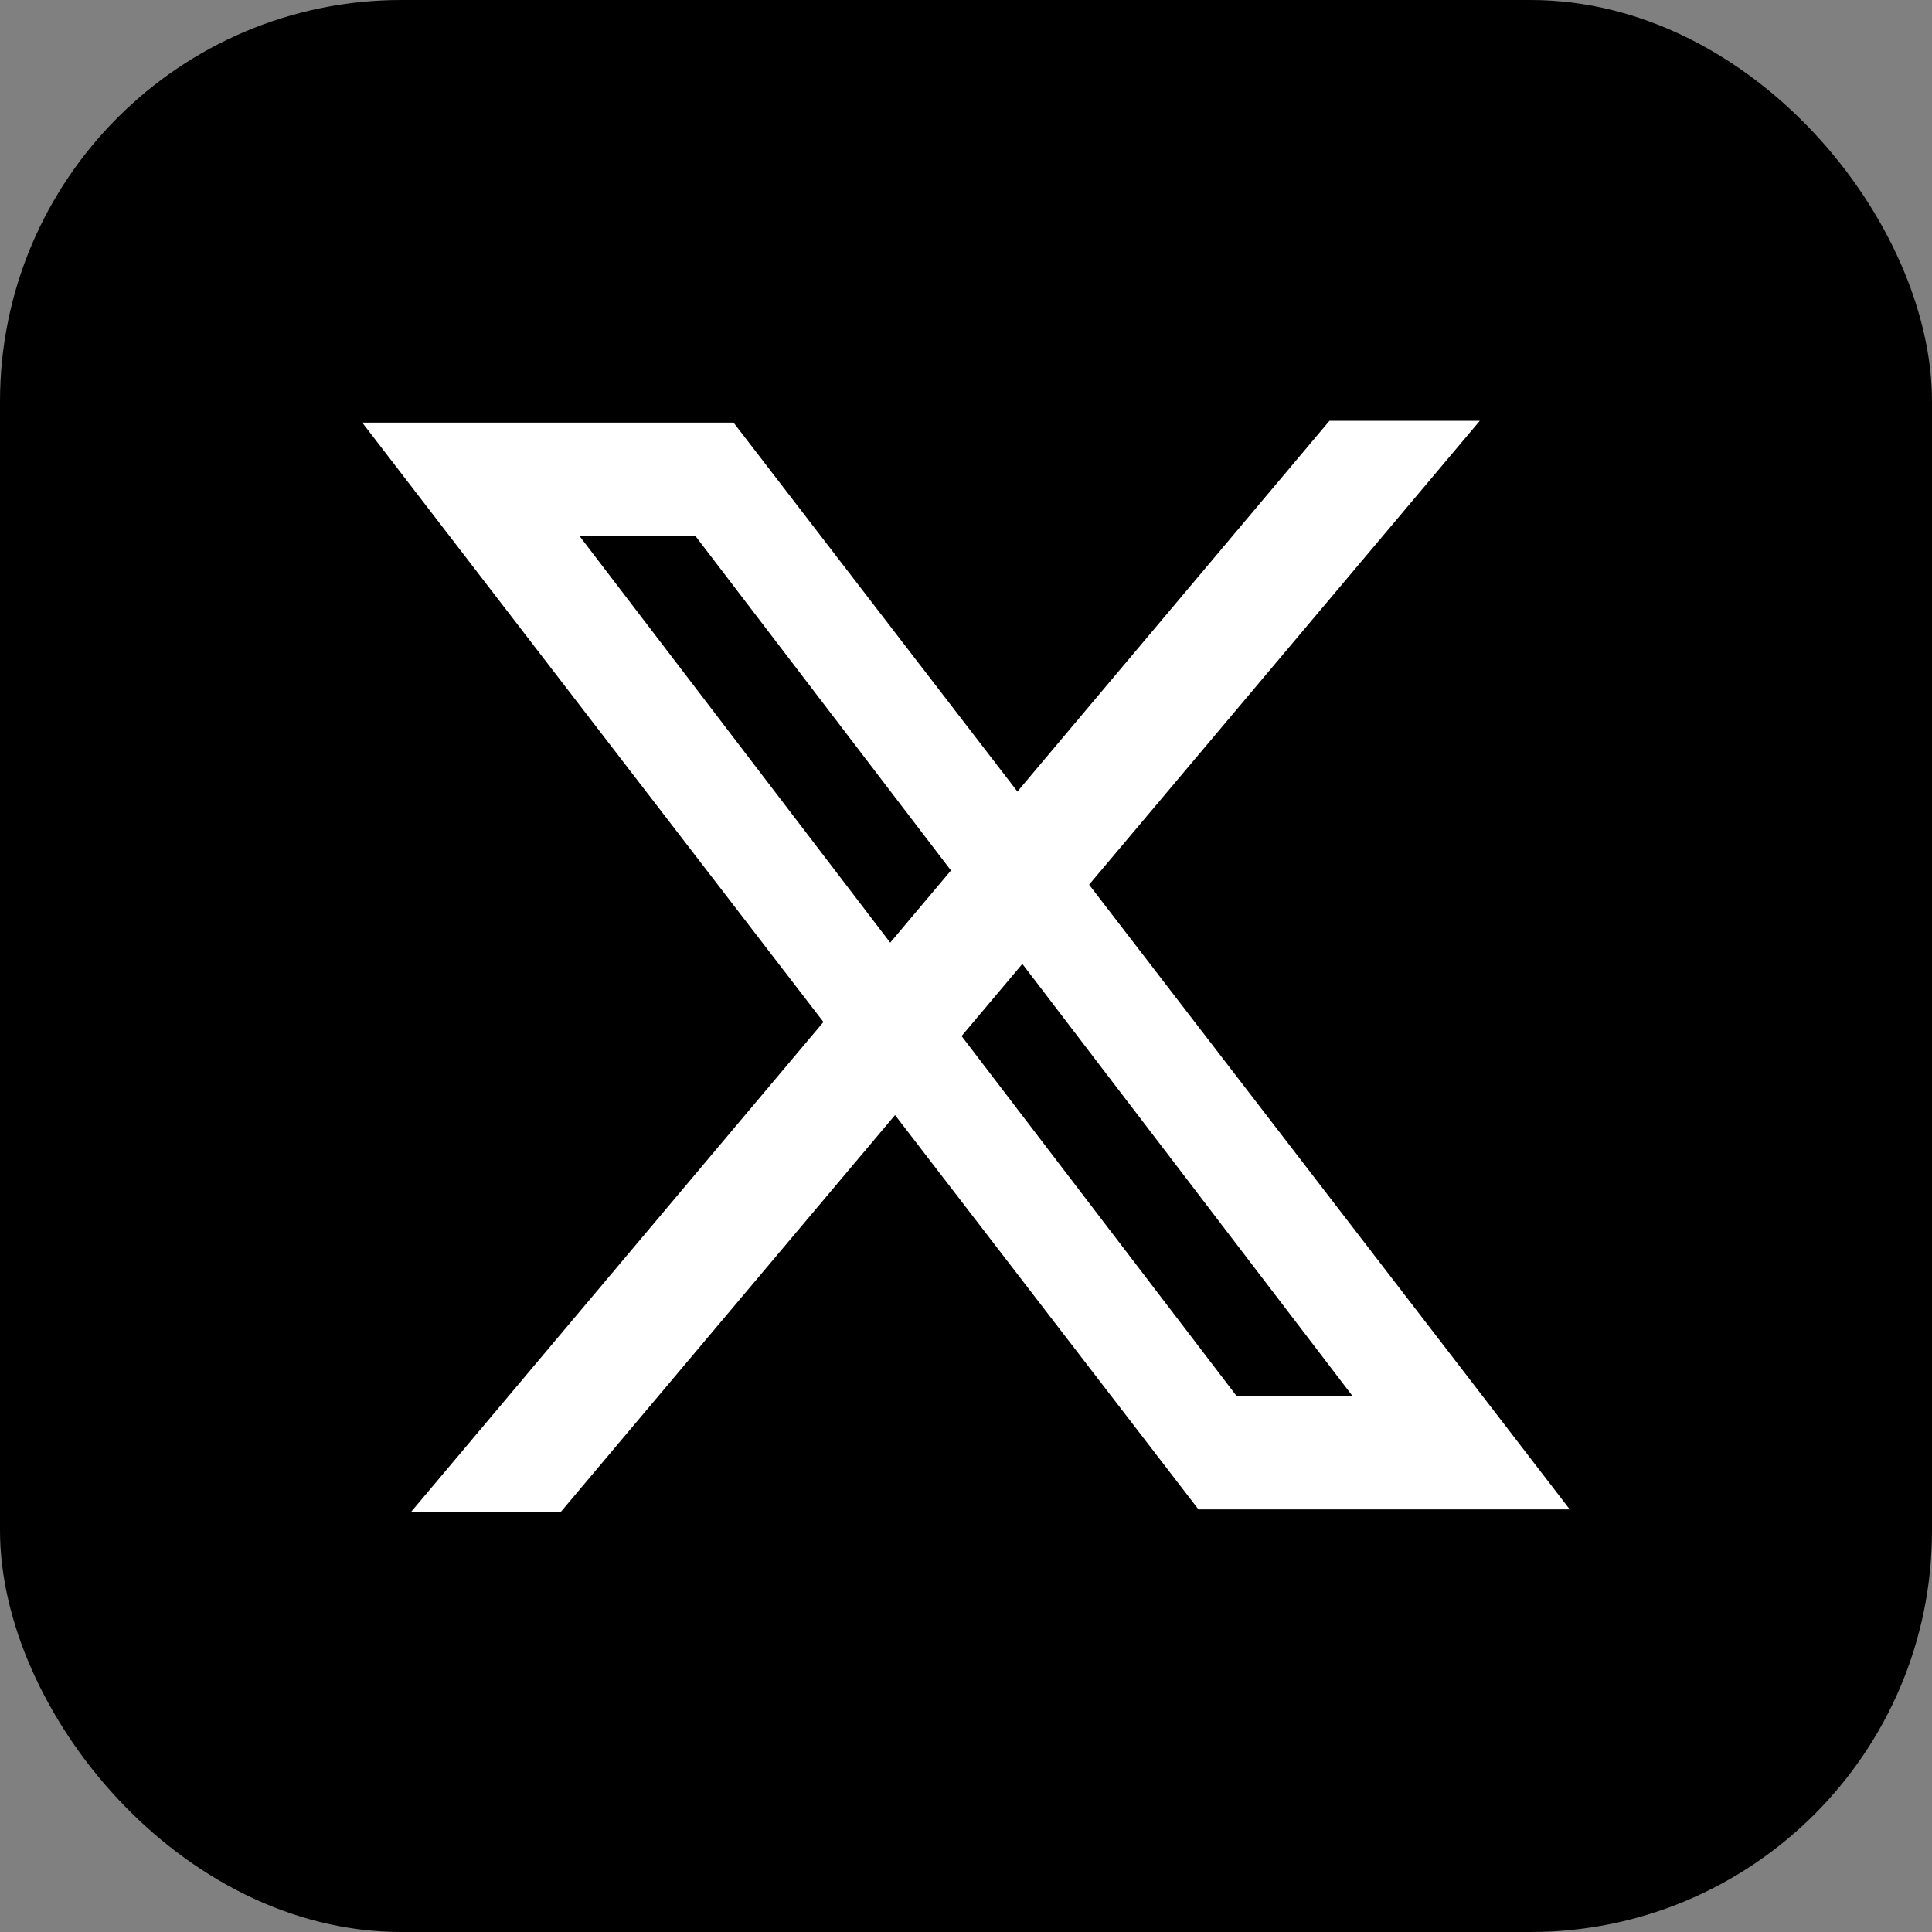 <svg id="图层_1" data-name="图层 1" xmlns="http://www.w3.org/2000/svg" viewBox="0 0 32 32"><rect x="0" y="0" width="32" height="32" fill="#808080" stroke="none"/><defs><style>.cls-1{fill:#fff;}</style></defs><rect width="32" height="32" rx="6.65"/><path class="cls-1" d="M12.15,7H6L19.85,25H26ZM9.6,8.88h1.92L22.4,23.12H20.48Z"/><polygon class="cls-1" points="6.81 25.04 9.29 25.04 24.51 6.97 22.02 6.97 6.81 25.04"/></svg>